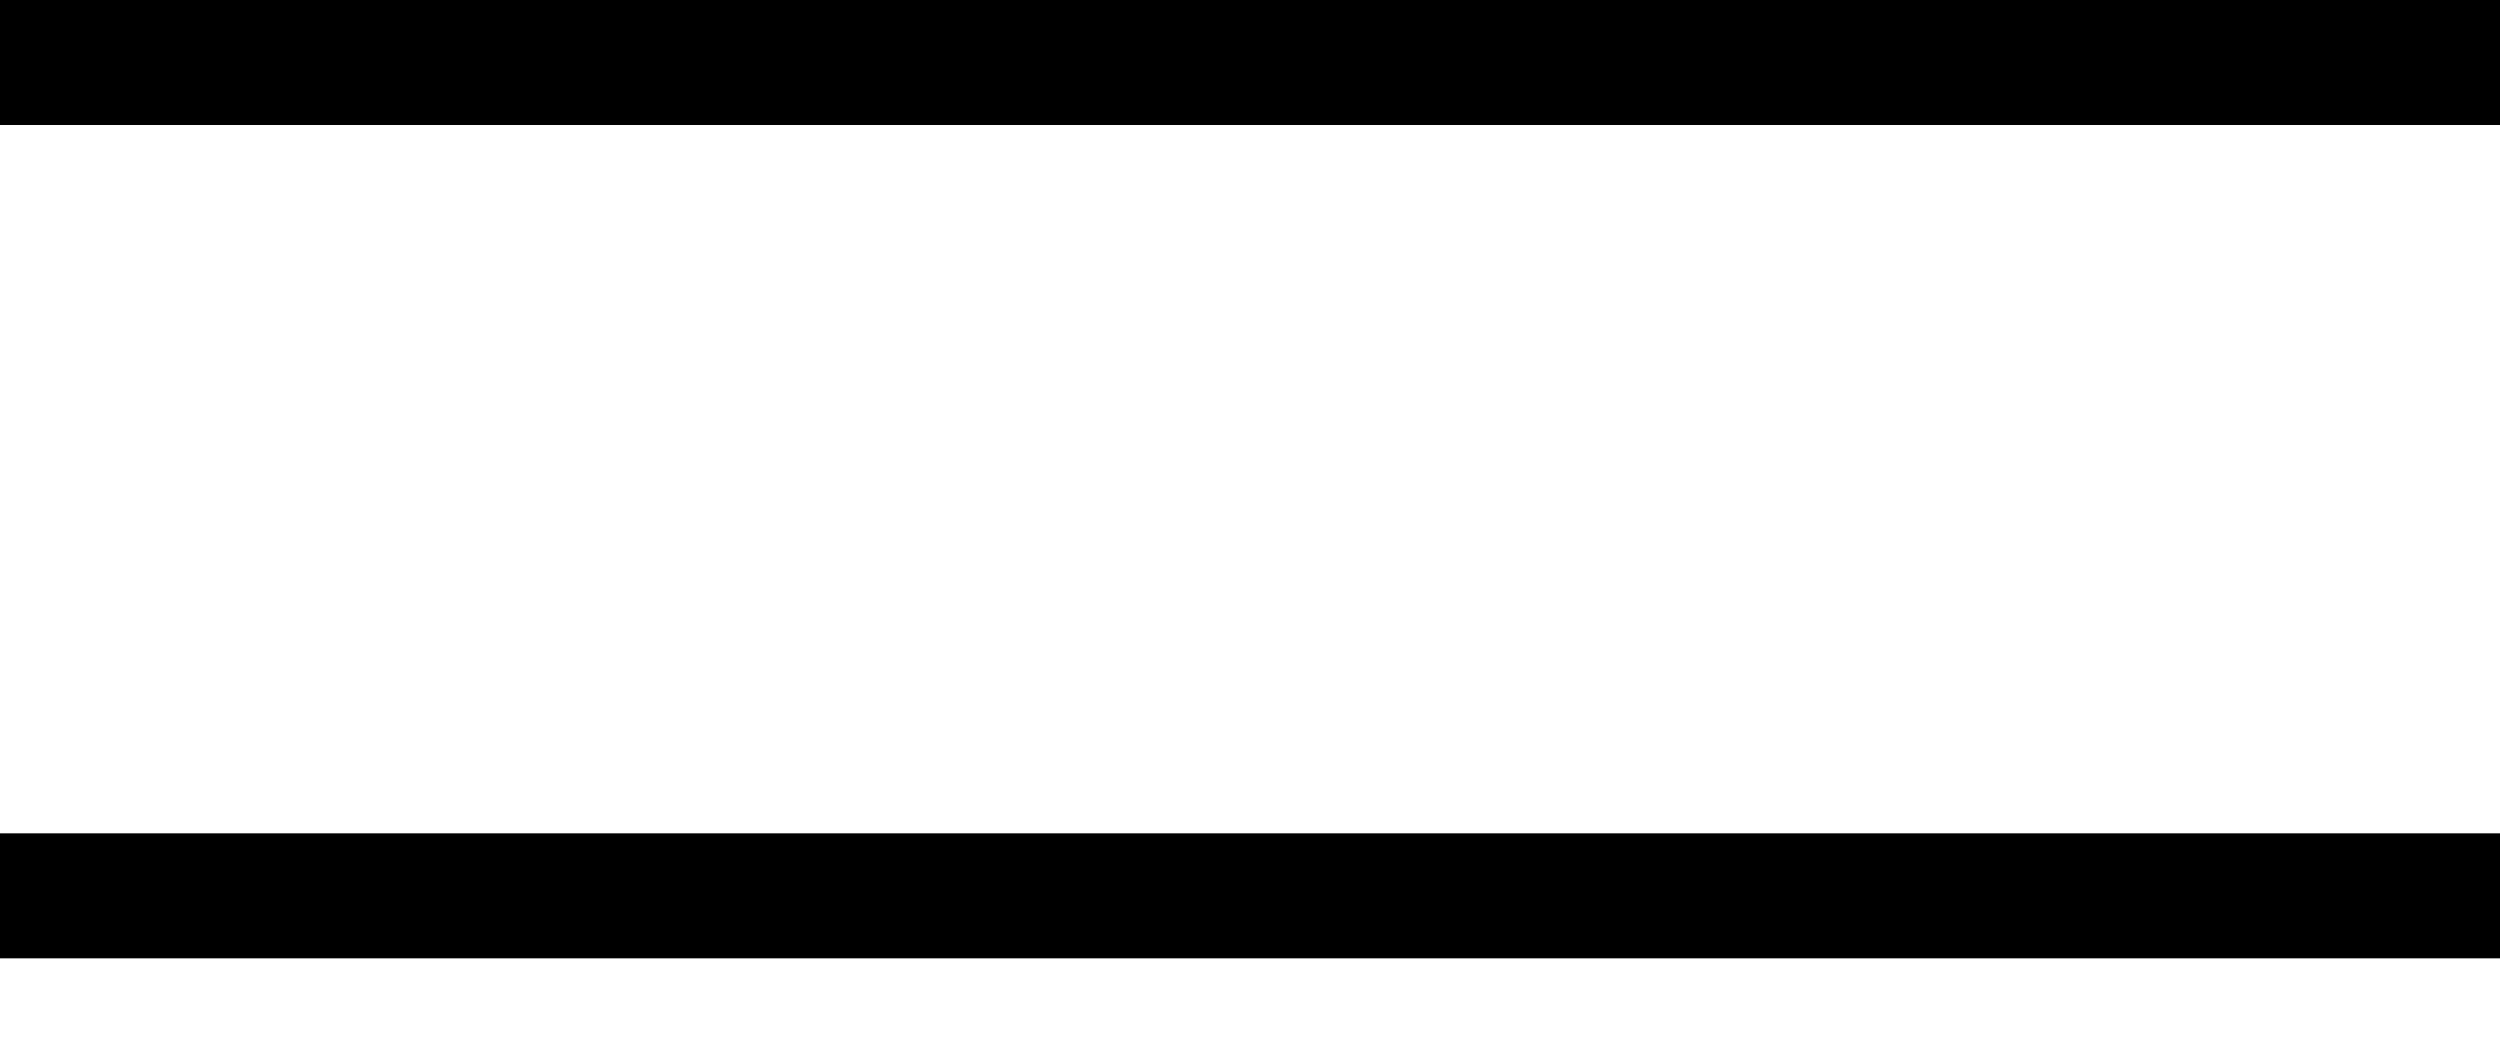 <svg preserveAspectRatio="none" width="100%" height="100%" overflow="visible" style="display: block;" viewBox="0 0 24 10" fill="none" xmlns="http://www.w3.org/2000/svg">
<g id="Hamberger">
<path id="Vector 2" d="M0 0.6H24" stroke="black" stroke-width="1.2"/>
<path id="Vector 3" d="M0 8.6H24" stroke="black" stroke-width="1.2"/>
</g>
</svg>
